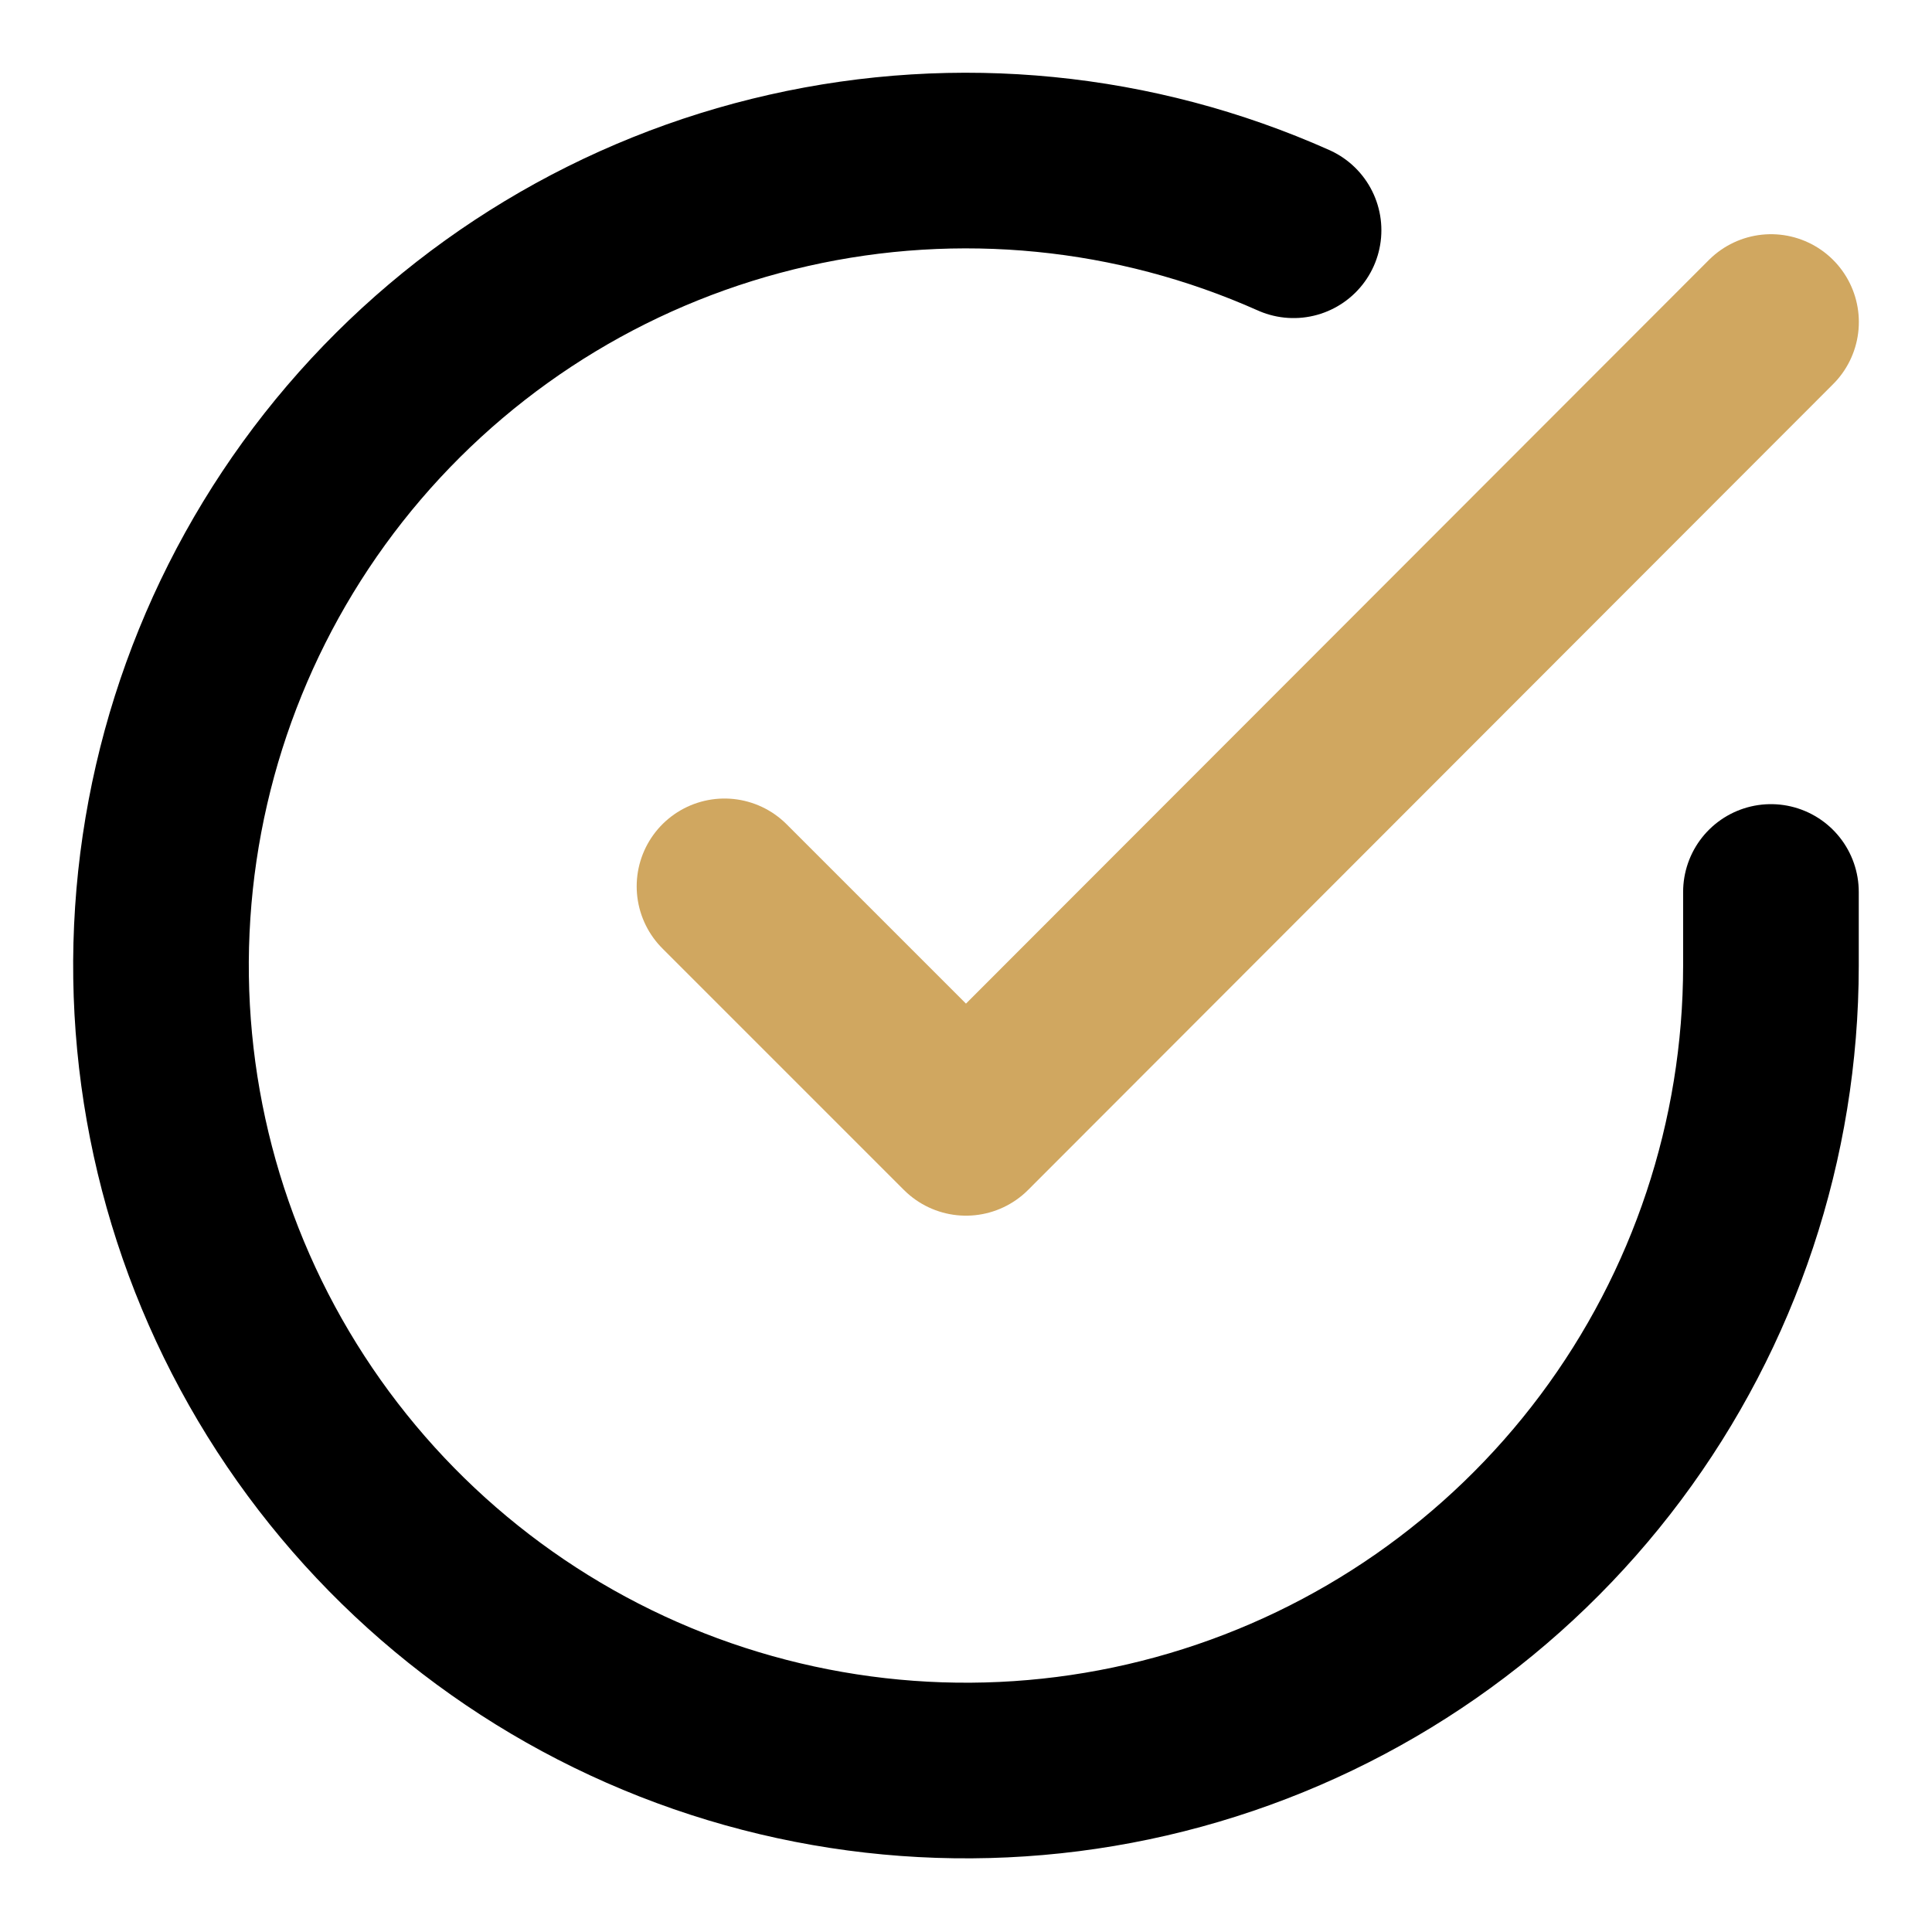 <svg width="22" height="22" viewBox="0 0 22 22" fill="none" xmlns="http://www.w3.org/2000/svg">
<g clip-path="url(#clip0_142_11428)">
<path d="M20.166 10.157V11C20.165 12.977 19.525 14.9 18.342 16.483C17.158 18.067 15.494 19.225 13.599 19.785C11.703 20.346 9.677 20.278 7.823 19.593C5.969 18.908 4.386 17.642 3.31 15.984C2.234 14.326 1.723 12.364 1.853 10.392C1.983 8.419 2.747 6.542 4.031 5.039C5.316 3.536 7.051 2.489 8.98 2.054C10.908 1.618 12.925 1.817 14.73 2.622" stroke="black" stroke-width="2" stroke-linecap="round" stroke-linejoin="round"/>
<path d="M20.167 3.667L11 12.843L8.25 10.093" stroke="#D0A760" stroke-width="2" stroke-linecap="round" stroke-linejoin="round"/>
</g>
<defs>
<clipPath id="clip0_142_11428">
<rect width="22" height="22" fill="white"/>
</clipPath>
</defs>
</svg>
